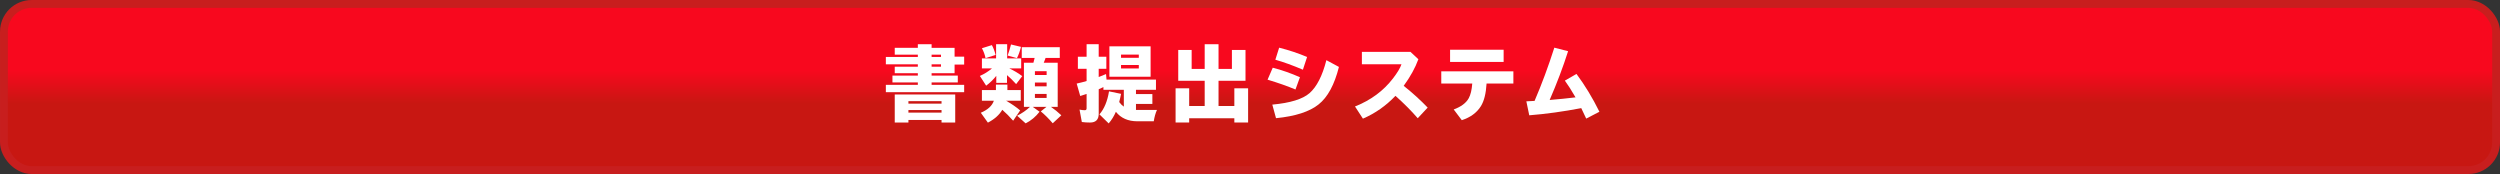 <?xml version="1.0" encoding="UTF-8"?>
<svg id="_レイヤー_2" data-name="レイヤー 2" xmlns="http://www.w3.org/2000/svg" xmlns:xlink="http://www.w3.org/1999/xlink" viewBox="0 0 902.83 62.83">
  <rect x="0" y="0" width="902.83" height="62.83" fill="#333333" stroke="none"/>
  <defs>
    <style>
      .cls-1 {
        fill: #fff;
      }

      .cls-2 {
        fill: none;
        stroke: #c81e1e;
        stroke-miterlimit: 10;
        stroke-width: 2.83px;
      }

      .cls-3 {
        fill: url(#_名称未設定グラデーション_25);
      }
    </style>
    <linearGradient id="_名称未設定グラデーション_25" data-name="名称未設定グラデーション 25" x1="451.42" y1="1.42" x2="451.42" y2="61.42" gradientUnits="userSpaceOnUse">
      <stop offset=".4" stop-color="#f8081e"/>
      <stop offset=".6" stop-color="#c81712"/>
    </linearGradient>
  </defs>
  <g id="_レイヤー_1-2" data-name="レイヤー 1">
    <g>
      <rect class="cls-3" x="1.42" y="1.42" width="900" height="60" rx="10" ry="10"/>
      <rect class="cls-2" x="1.42" y="1.42" width="900" height="60" rx="10" ry="10"/>
    </g>
    <g>
      <path class="cls-1" d="m331.46,17.28v-1.31h4.97v1.31h8.3v3.18h3.46v2.86h-3.46v3.12h-8.3v.86h9.46v2.47h-9.46v.87h11.76v2.65h-28.28v-2.65h11.55v-.87h-9.17v-2.47h9.17v-.86h-8.34v-2.35h8.34v-.86h-11.55v-2.66h11.55v-.83h-8.34v-2.47h8.34Zm13.5,16.84v10.13h-4.94v-.93h-11.96v.93h-4.94v-10.13h21.84Zm-16.9,2.41v.9h11.96v-.9h-11.96Zm0,3.21v.93h11.96v-.93h-11.96Zm11.76-20h-3.39v.83h3.39v-.83Zm0,3.49h-3.39v.86h3.39v-.86Z"/>
      <path class="cls-1" d="m364.46,24.69c1.74.81,3.31,1.75,4.71,2.8l-2.21,2.88c-1.14-1.27-2.24-2.35-3.3-3.24v2.79h-3.87v-2.53c-1.08,1.36-2.3,2.54-3.66,3.55l-2.27-3.52c1.6-.7,3.06-1.61,4.39-2.73h-3.65v-3.6h5.12v-5.12h4v5.12h5.06v3.6h-4.32Zm-1.15,11.67c2.08,1.2,3.78,2.37,5.1,3.52l-2.53,3.72c-1.29-1.48-2.6-2.8-3.92-3.95-1.06,1.83-2.79,3.38-5.2,4.64l-2.56-3.57c2.53-1.08,4.1-2.52,4.72-4.35h-4.32v-3.84h5.06v-1.98h4.14v1.98h4.83v3.84h-5.32Zm-7.4-15.36c-.26-1.28-.7-2.47-1.31-3.58l3.6-1.13c.55.99,1,2.17,1.34,3.55l-3.63,1.16Zm7.98-.94c.48-1.35.89-2.68,1.22-4l3.6.86c-.36,1.47-.84,2.83-1.45,4.08l-3.37-.94Zm9.07,18.53l2.46,1.76c-1.42,1.83-3.1,3.23-5.03,4.2l-3.07-2.76c1.76-.88,3.31-1.95,4.64-3.2h-2.19v-15.94h3.43c.2-.76.35-1.33.44-1.73h-4.65v-3.87h13.73v3.87h-5.14c-.06.17-.13.36-.2.6-.04.09-.19.46-.45,1.13h5.04v15.94h-2.44c1.24.84,2.49,1.86,3.75,3.04l-3.1,2.89c-1.55-1.79-2.99-3.22-4.32-4.29l2.06-1.64h-4.96Zm.78-12.88v1.37h4.23v-1.37h-4.23Zm0,4.1v1.37h4.23v-1.37h-4.23Zm0,4.11v1.45h4.23v-1.45h-4.23Z"/>
      <path class="cls-1" d="m410.23,39.69h7.59c-.52,1.14-.91,2.51-1.16,4.11h-5.9c-3.38,0-5.97-1.14-7.78-3.43-.68,1.58-1.55,2.98-2.6,4.2l-3.34-3.27c1.72-1.97,2.88-4.74,3.46-8.31l4.35.9c-.24,1.21-.46,2.19-.67,2.95.04.05.08.11.13.17.42.58.93,1.08,1.54,1.5v-6.07h-7.37v-.99c-.57.27-1.14.53-1.7.78v8.85c0,2.11-1.05,3.17-3.14,3.17-1.05,0-2.03-.06-2.96-.19l-.83-4.49c.64.16,1.27.23,1.9.23.44,0,.65-.23.65-.68v-5.2c-.15.05-.31.1-.45.15-.35.13-.96.32-1.85.6l-1.28-4.49c1.37-.3,2.56-.61,3.58-.92v-4.42h-3.15v-4.35h3.15v-4.52h4.37v4.52h2.76v4.35h-2.76v2.98c.82-.31,1.71-.67,2.65-1.08l.17,2.01h17.86v3.69h-7.22v1.54h5.92v3.55h-5.92v2.17Zm5.29-22.95v10.96h-14.88v-10.96h14.88Zm-10.68,2.98v1.16h6.42v-1.16h-6.42Zm0,3.75v1.25h6.42v-1.25h-6.42Z"/>
      <path class="cls-1" d="m440.05,24.89h4.83v-6.85h4.91v11.13h-9.74v9.11h5.71v-6.39h4.97v12.35h-4.97v-1.53h-16.31v1.53h-4.91v-12.35h4.91v6.39h5.6v-9.11h-9.55v-11.13h4.84v6.85h4.71v-8.92h5v8.92Z"/>
      <path class="cls-1" d="m467.85,32.33c-2.82-1.19-6.18-2.38-10.09-3.56l1.87-4.32c3.29.85,6.57,2,9.82,3.44l-1.61,4.43Zm-8.36,5.45c6.47-.6,10.94-1.98,13.41-4.13,2.62-2.29,4.65-6.26,6.1-11.92l4.53,2.44c-1.61,6.41-4.05,10.93-7.34,13.54-3.31,2.64-8.44,4.29-15.38,4.97l-1.34-4.91Zm11.02-12.61c-3.66-1.56-6.98-2.76-9.94-3.6l1.37-4.35c3.61.91,6.98,2.03,10.09,3.36l-1.51,4.59Z"/>
      <path class="cls-1" d="m491.83,18.73h17.53l2.86,2.66c-1.13,3.11-2.9,6.31-5.3,9.61,3.17,2.52,6.06,5.14,8.66,7.86l-3.59,3.84c-2.28-2.64-4.96-5.33-8.04-8.09-3.41,3.58-7.33,6.33-11.76,8.24l-2.86-4.4c5.69-2.25,10.27-5.63,13.73-10.14,1.59-2.07,2.61-3.77,3.05-5.09h-14.29v-4.48Z"/>
      <path class="cls-1" d="m520.49,25.76h26.04v4.4h-9.68c-.21,3.61-.9,6.34-2.05,8.18-1.49,2.37-3.79,4.06-6.9,5.06l-2.92-3.87c2.66-.98,4.47-2.33,5.42-4.05.69-1.25,1.11-3.02,1.28-5.32h-11.19v-4.4Zm3.18-7.8h19.34v4.4h-19.34v-4.4Z"/>
      <path class="cls-1" d="m551.23,36.59c.57,0,1.55-.06,2.95-.15,2.62-6.09,4.99-12.5,7.14-19.23l4.97,1.28c-1.82,5.71-4.04,11.58-6.66,17.61,3.18-.25,6.29-.57,9.34-.94-1.4-2.44-2.69-4.46-3.85-6.05l4.2-2.41c3.06,4.11,5.82,8.66,8.28,13.66l-4.77,2.47c-.37-.85-.92-2.01-1.64-3.46l-.15-.32c-6.51,1.25-12.77,2.11-18.78,2.59l-1.05-5.06Z"/>
    </g>
  </g>
</svg>